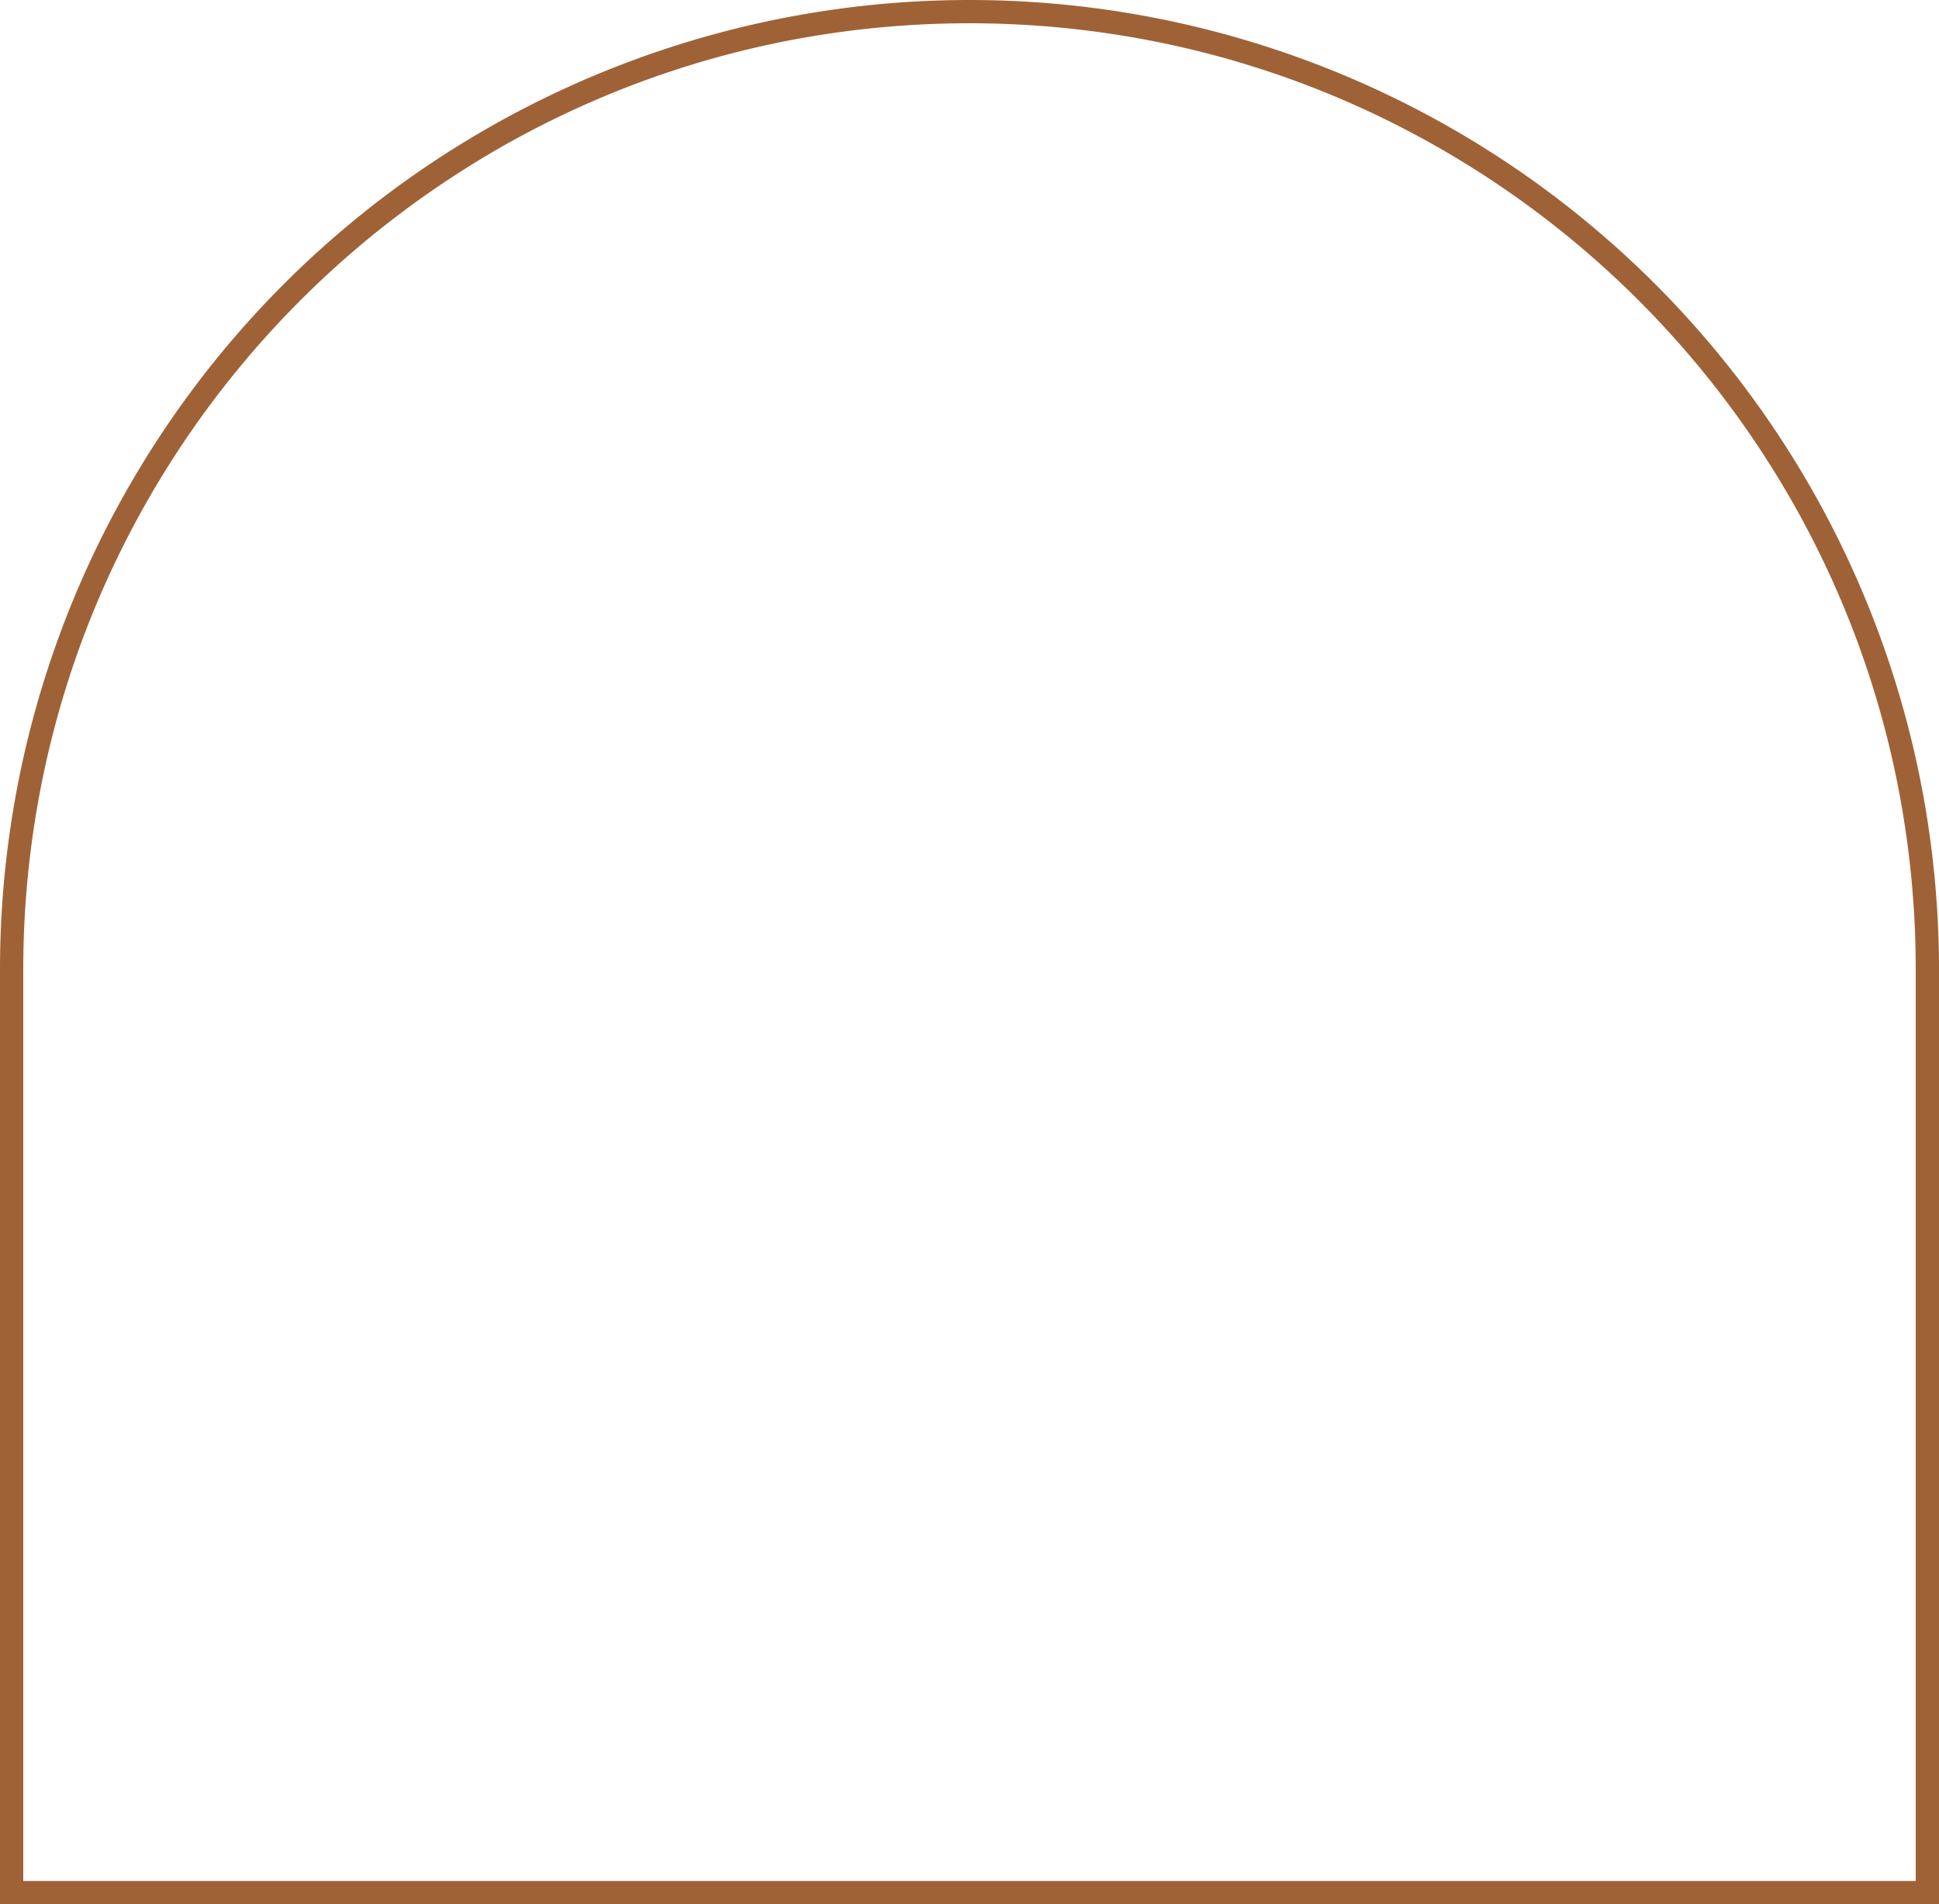<svg xmlns="http://www.w3.org/2000/svg" width="250" height="245.536" viewBox="0 0 250 245.536"><path d="M125,3a122.916,122.916,0,0,0-24.59,2.479A121.315,121.315,0,0,0,56.791,23.834a122.365,122.365,0,0,0-44.2,53.679,121.365,121.365,0,0,0-7.107,22.9A122.916,122.916,0,0,0,3,125V242.536H247V125a122.916,122.916,0,0,0-2.479-24.59,121.315,121.315,0,0,0-18.355-43.619,122.365,122.365,0,0,0-53.679-44.2,121.366,121.366,0,0,0-22.9-7.107A122.916,122.916,0,0,0,125,3m0-3A125,125,0,0,1,250,125V245.536H0V125A125,125,0,0,1,125,0Z" fill="#9f6236"></path></svg>